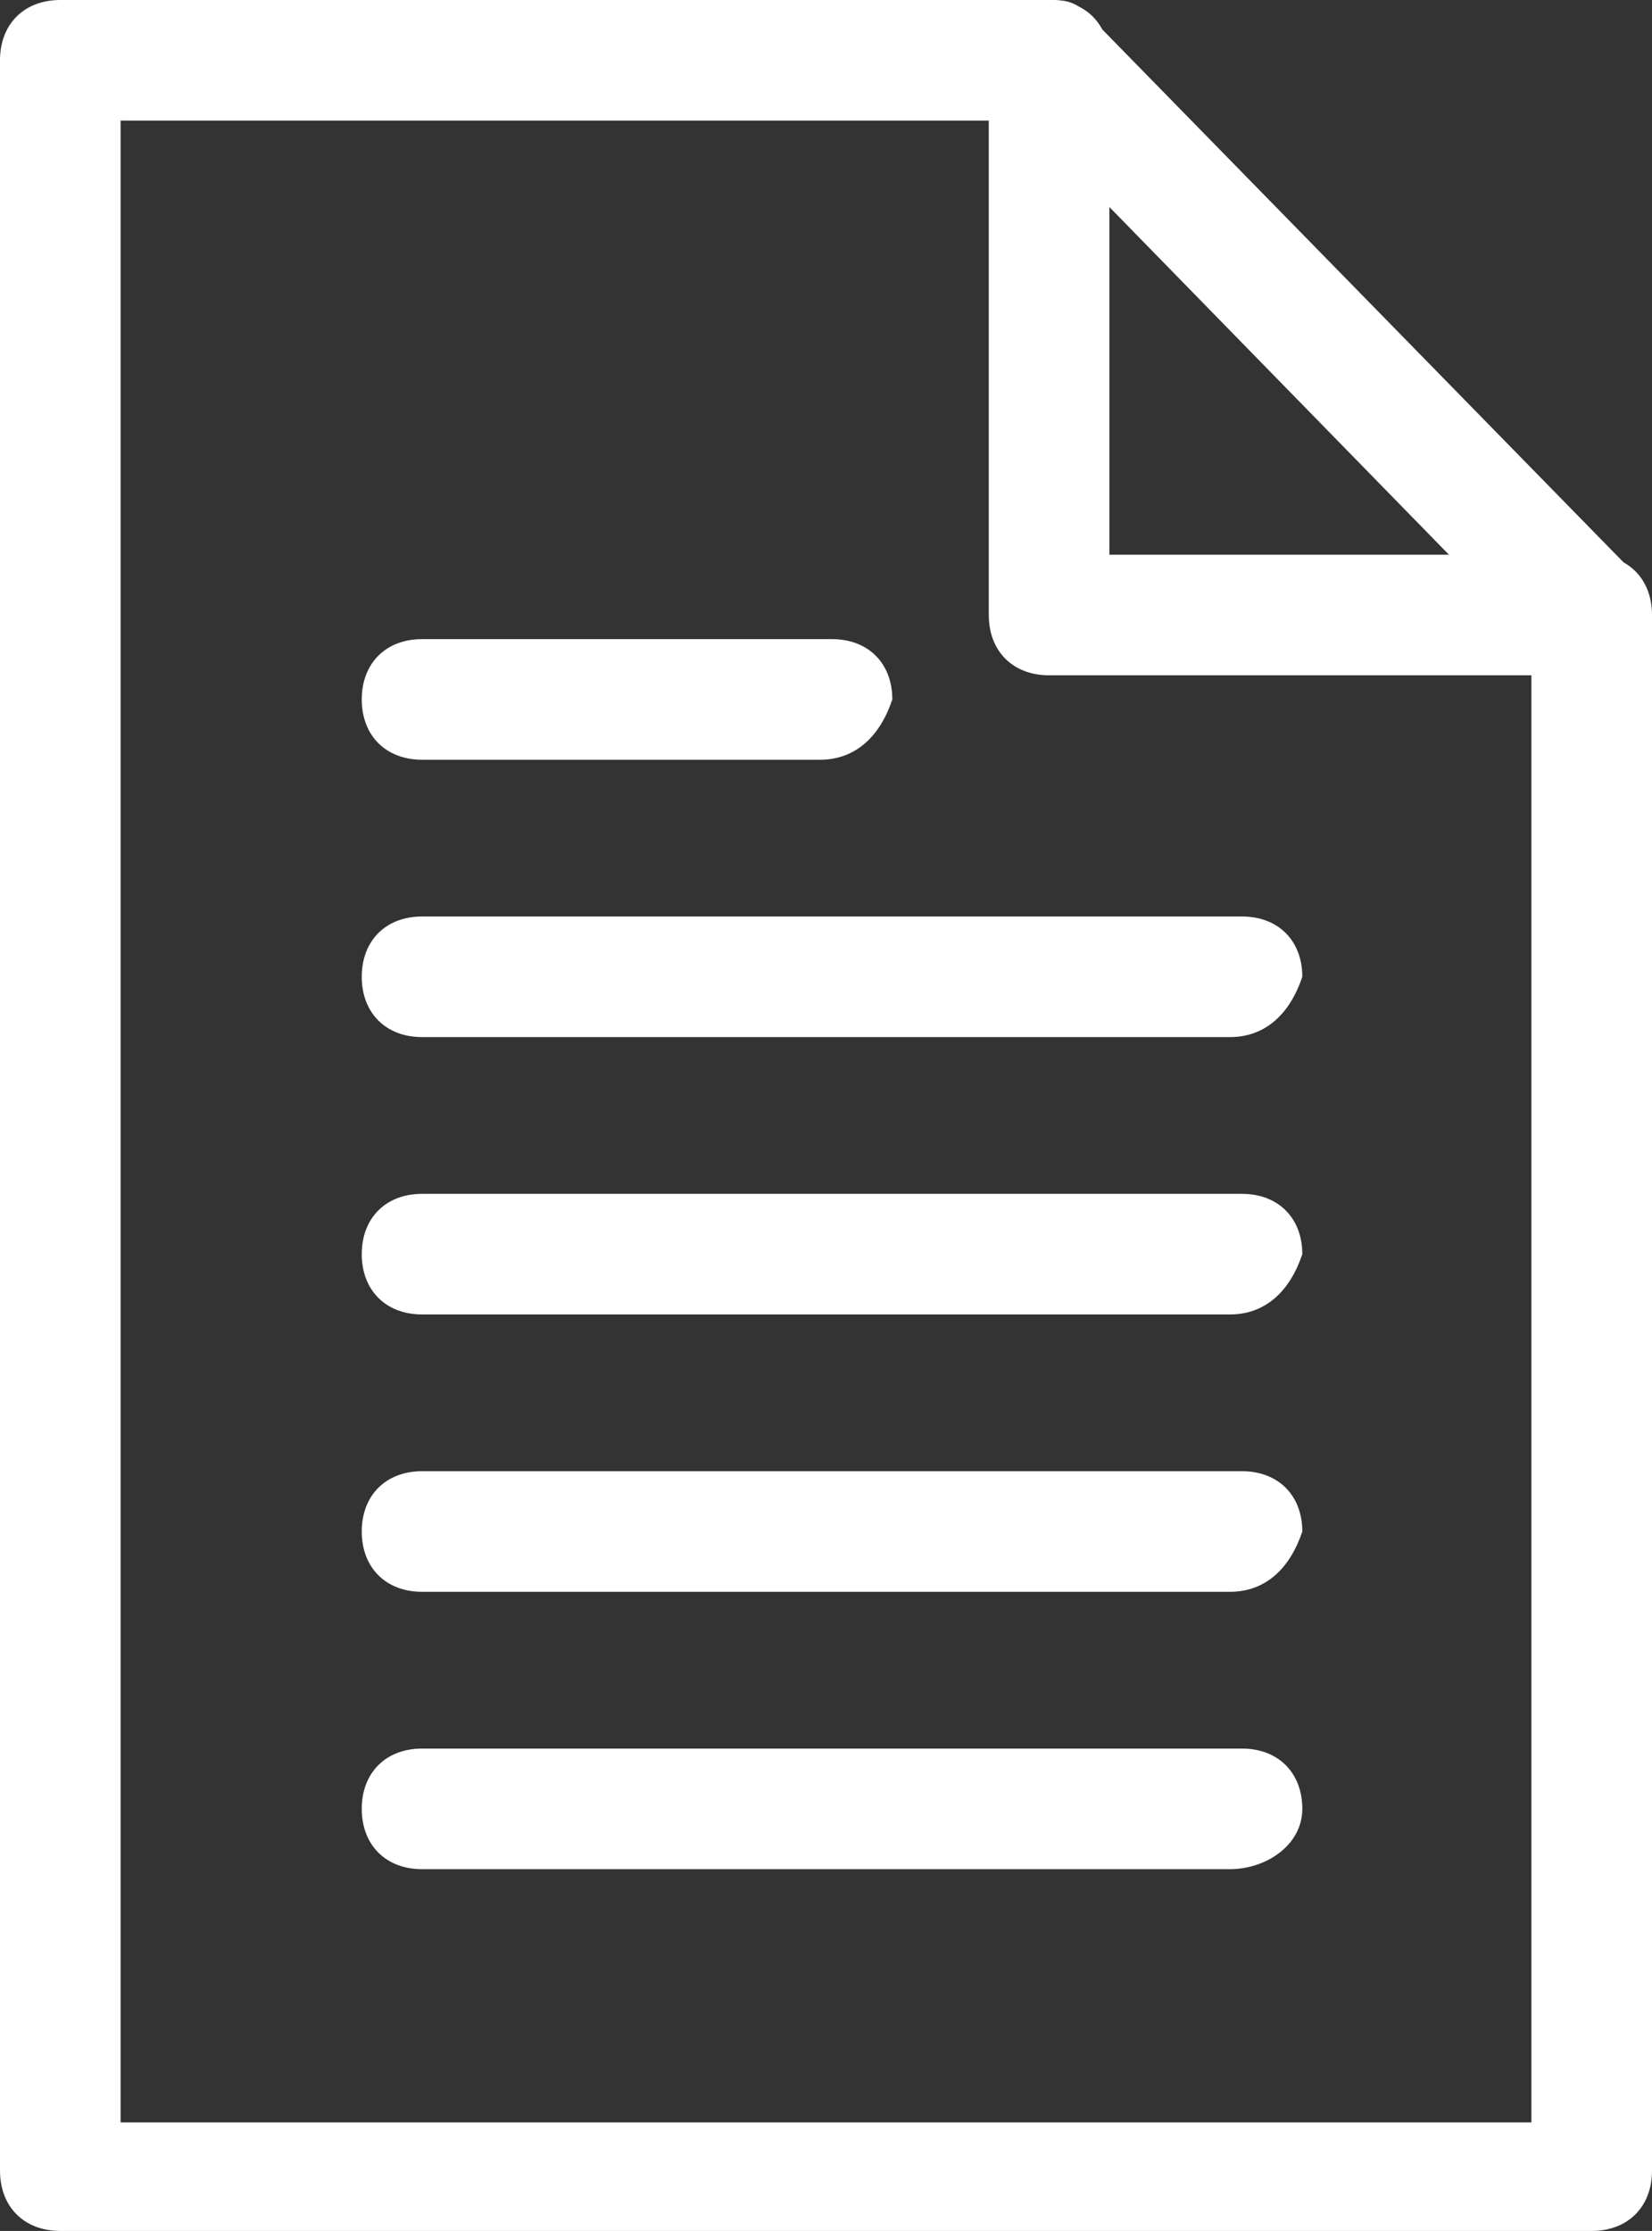 <?xml version="1.0" encoding="utf-8"?>
<!-- Generator: Adobe Illustrator 27.7.0, SVG Export Plug-In . SVG Version: 6.00 Build 0)  -->
<svg version="1.1" id="Ebene_1" xmlns="http://www.w3.org/2000/svg" xmlns:xlink="http://www.w3.org/1999/xlink" x="0px" y="0px"
	 viewBox="0 0 13.7 18.5" style="enable-background:new 0 0 13.7 18.5;" xml:space="preserve">
<rect x="0" y="0" width="13.7" height="18.5" fill="#333333" stroke="none"/>
<style type="text/css">
	.st0{fill:#FFFFFF;}
</style>
<g id="Ebene_2_00000178888360911351230000000008277671552054782104_">
	<g id="Ebene_1-2">
		<g id="Outline_Icons">
			<path class="st0" d="M13.2,18.5H0.5C0.2,18.5,0,18.3,0,18V0.5C0,0.2,0.2,0,0.5,0h8.2C8.8,0,8.9,0,9,0.1l4.5,4.6
				c0.1,0.2,0.2,0.3,0.2,0.4V18C13.7,18.3,13.5,18.5,13.2,18.5L13.2,18.5z M1,17.6h11.7V5.3L8.5,1H1V17.6z"/>
			<path class="st0" d="M13.2,5.6H8.7c-0.3,0-0.5-0.2-0.5-0.5V0.5C8.2,0.2,8.4,0,8.7,0s0.5,0.2,0.5,0.5v4.1h4c0.3,0,0.5,0.2,0.5,0.5
				S13.5,5.6,13.2,5.6z"/>
			<path class="st0" d="M6.8,6.3H3.5C3.2,6.3,3,6.1,3,5.8s0.2-0.5,0.5-0.5h3.4c0.3,0,0.5,0.2,0.5,0.5C7.3,6.1,7.1,6.3,6.8,6.3z"/>
			<path class="st0" d="M10.2,8.6H3.5C3.2,8.6,3,8.4,3,8.1s0.2-0.5,0.5-0.5h6.8c0.3,0,0.5,0.2,0.5,0.5C10.7,8.4,10.5,8.6,10.2,8.6z"
				/>
			<path class="st0" d="M10.2,10.9H3.5c-0.3,0-0.5-0.2-0.5-0.5s0.2-0.5,0.5-0.5h6.8c0.3,0,0.5,0.2,0.5,0.5
				C10.7,10.7,10.5,10.9,10.2,10.9z"/>
			<path class="st0" d="M10.2,13.2H3.5C3.2,13.2,3,13,3,12.7s0.2-0.5,0.5-0.5h6.8c0.3,0,0.5,0.2,0.5,0.5
				C10.7,13,10.5,13.2,10.2,13.2z"/>
			<path class="st0" d="M10.2,15.5H3.5C3.2,15.5,3,15.3,3,15s0.2-0.5,0.5-0.5h6.8c0.3,0,0.5,0.2,0.5,0.5S10.5,15.5,10.2,15.5z"/>
		</g>
	</g>
</g>
</svg>
